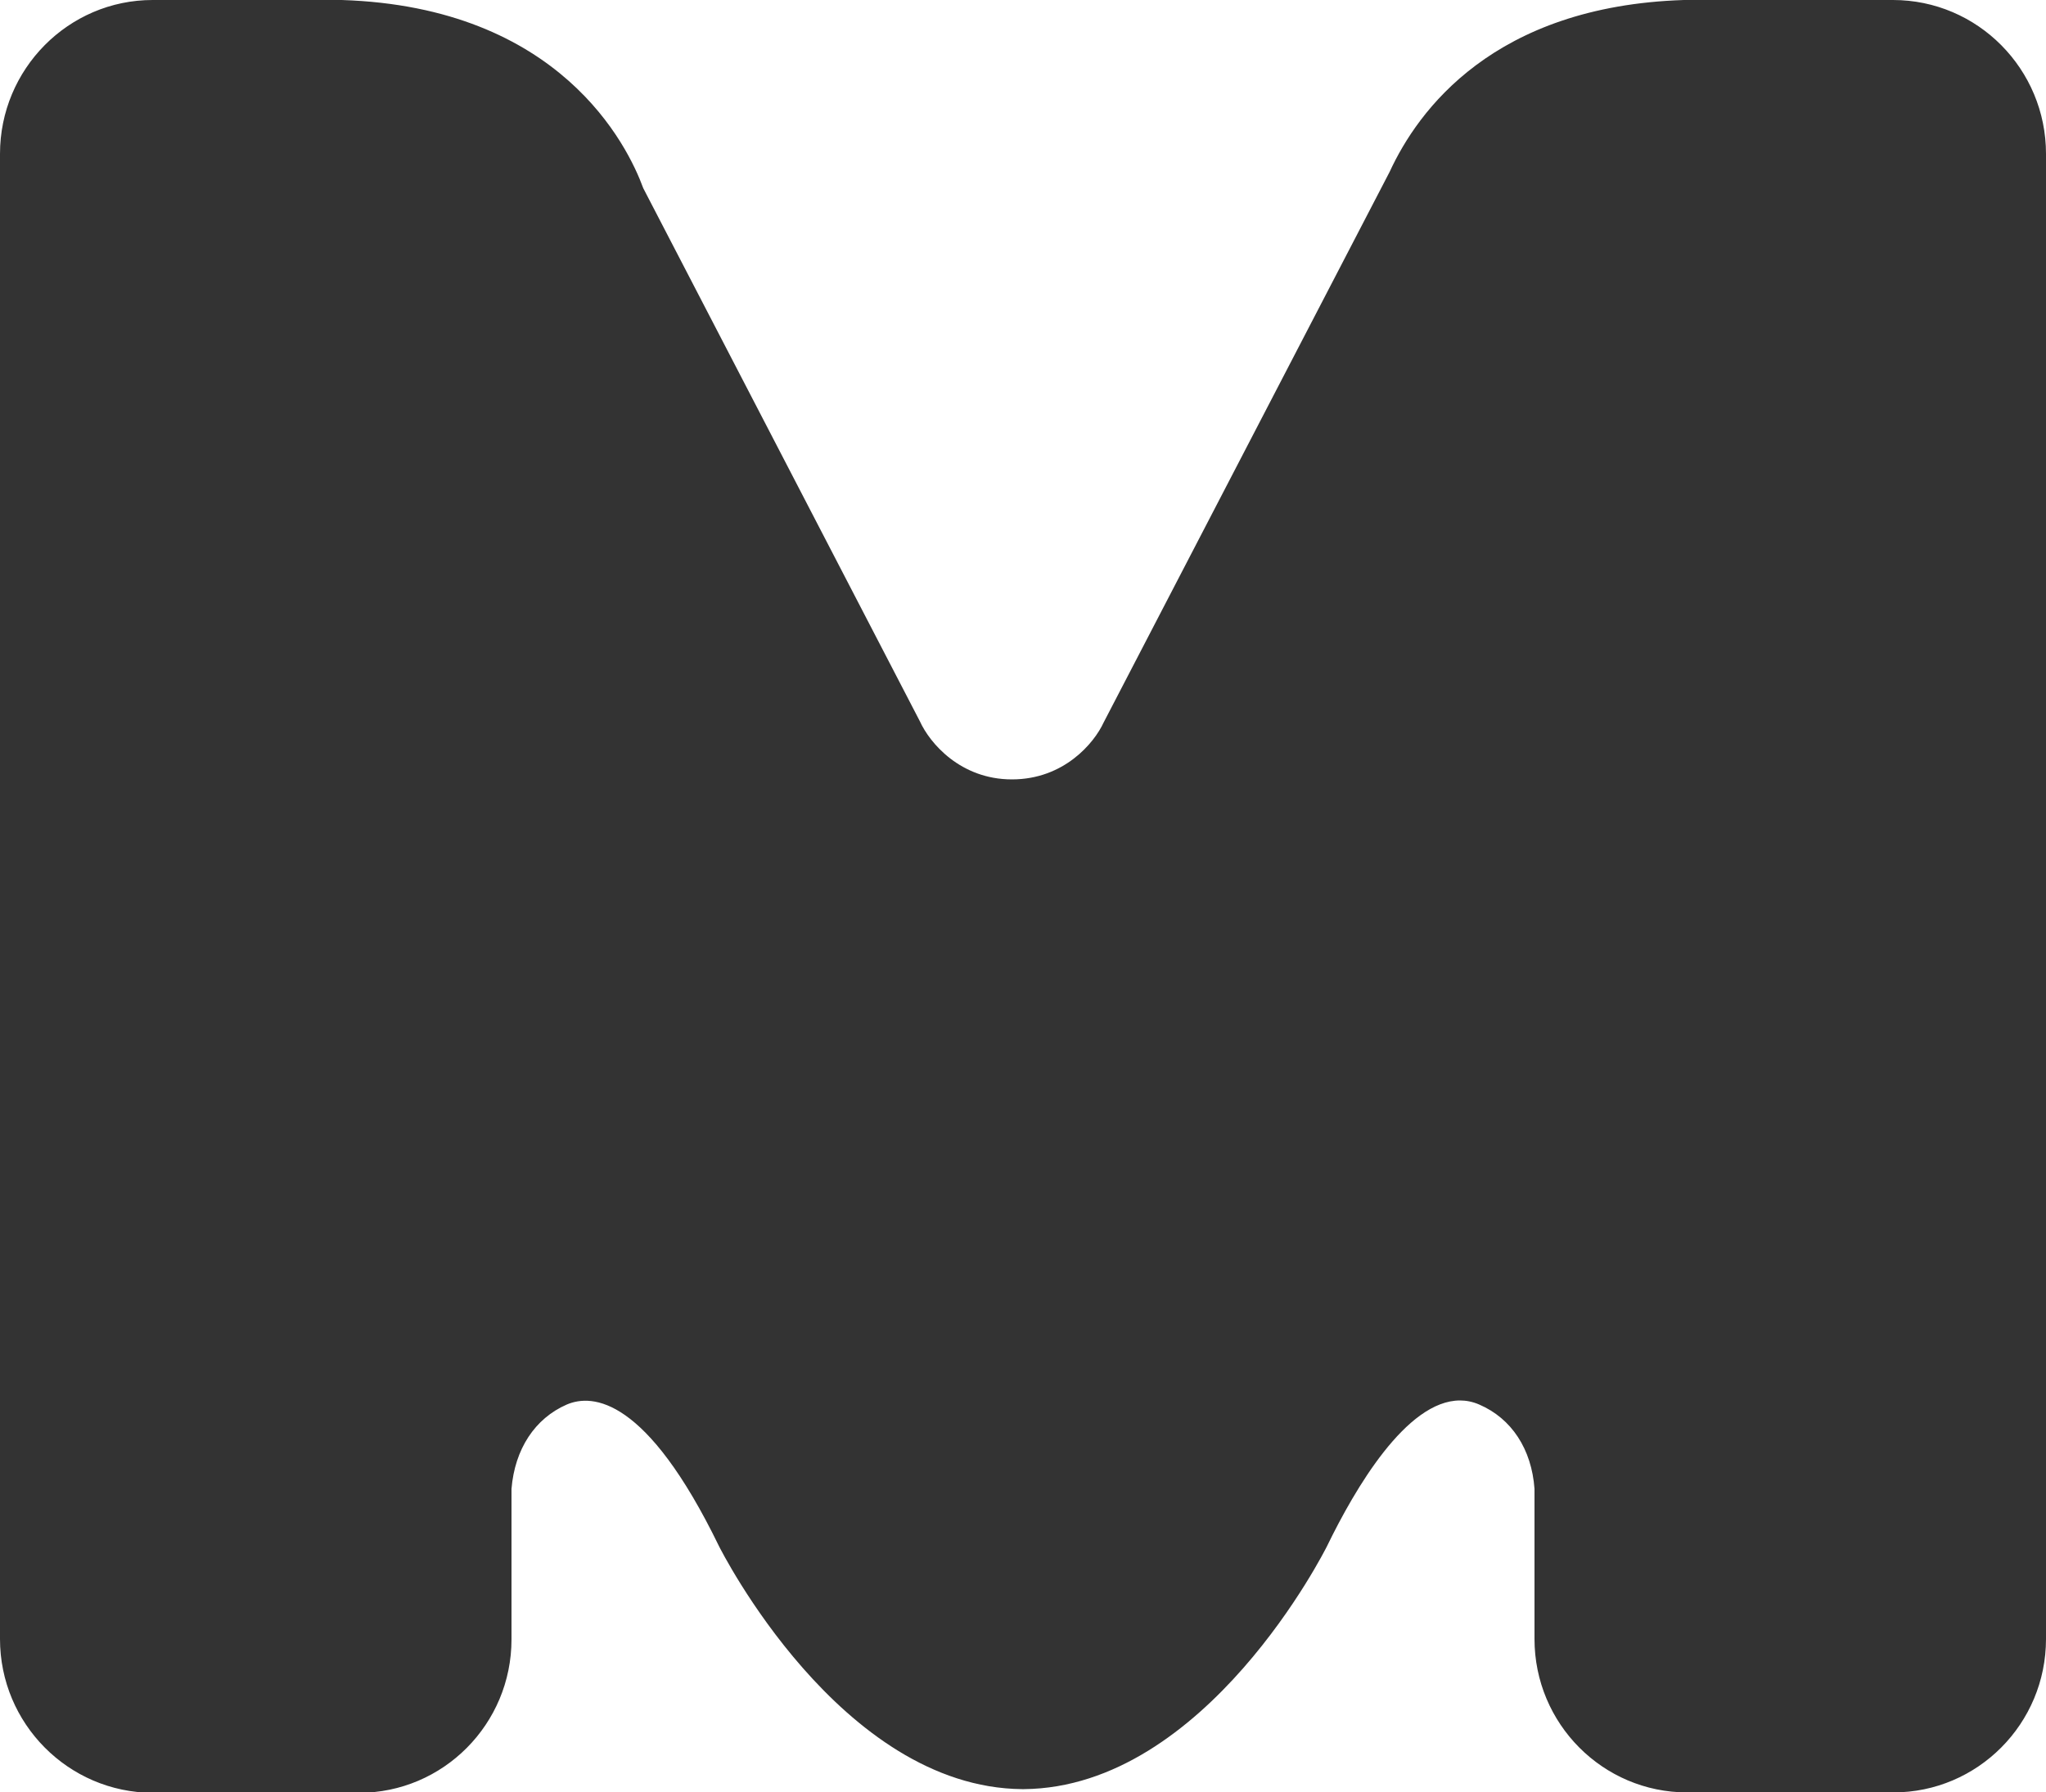 <?xml version="1.0" encoding="utf-8"?>
<!-- Generator: Adobe Illustrator 27.0.1, SVG Export Plug-In . SVG Version: 6.00 Build 0)  -->
<svg version="1.1" id="Layer_1" xmlns="http://www.w3.org/2000/svg" xmlns:xlink="http://www.w3.org/1999/xlink" x="0px" y="0px"
	 viewBox="0 0 500 438.1" style="enable-background:new 0 0 500 438.1;" xml:space="preserve">
<style type="text/css">
	.st0{fill:#333333;}
</style>
<path class="st0" d="M82.2,0l1.3,0c53.4,1.7,69.9,35.6,73.7,46l67.6,130.3c2.4,5.3,9.9,14.2,22.5,14.2c12.7,0,20.1-8.9,22.4-13.9
	l69.9-134.6c6.9-15,25.4-40.5,71.9-42c0.3,0,0.5,0,0.7,0h0.9c1.8,0,3.7,0,5.8,0h43.7C483.3,0,500,16.9,500,37.6v363
	c0,20.7-16.7,37.5-37.3,37.5h-50.4c-20.6,0-37.3-16.8-37.3-37.5v-36.2l0-0.5c-0.7-9.7-5.6-17.2-13.5-20.6c-1.6-0.7-3.2-1-4.7-1
	c-13.1,0-25.7,21.6-32.5,35.6c-0.3,0.6-29.5,59-74.1,59.4h-0.4c-44.5-0.4-73.8-58.8-74.1-59.4c-17.7-36.4-30.9-37.3-37.2-34.6
	c-7.8,3.4-12.7,10.9-13.5,20.6l0,36.8c0,20.7-16.7,37.5-37.3,37.5H37.3C16.7,438.1,0,421.3,0,400.6v-363C0,16.9,16.7,0,37.3,0h39.1
	c1.3,0,2.5,0,3.8,0C80.9,0,81.6,0,82.2,0z"/>
</svg>
